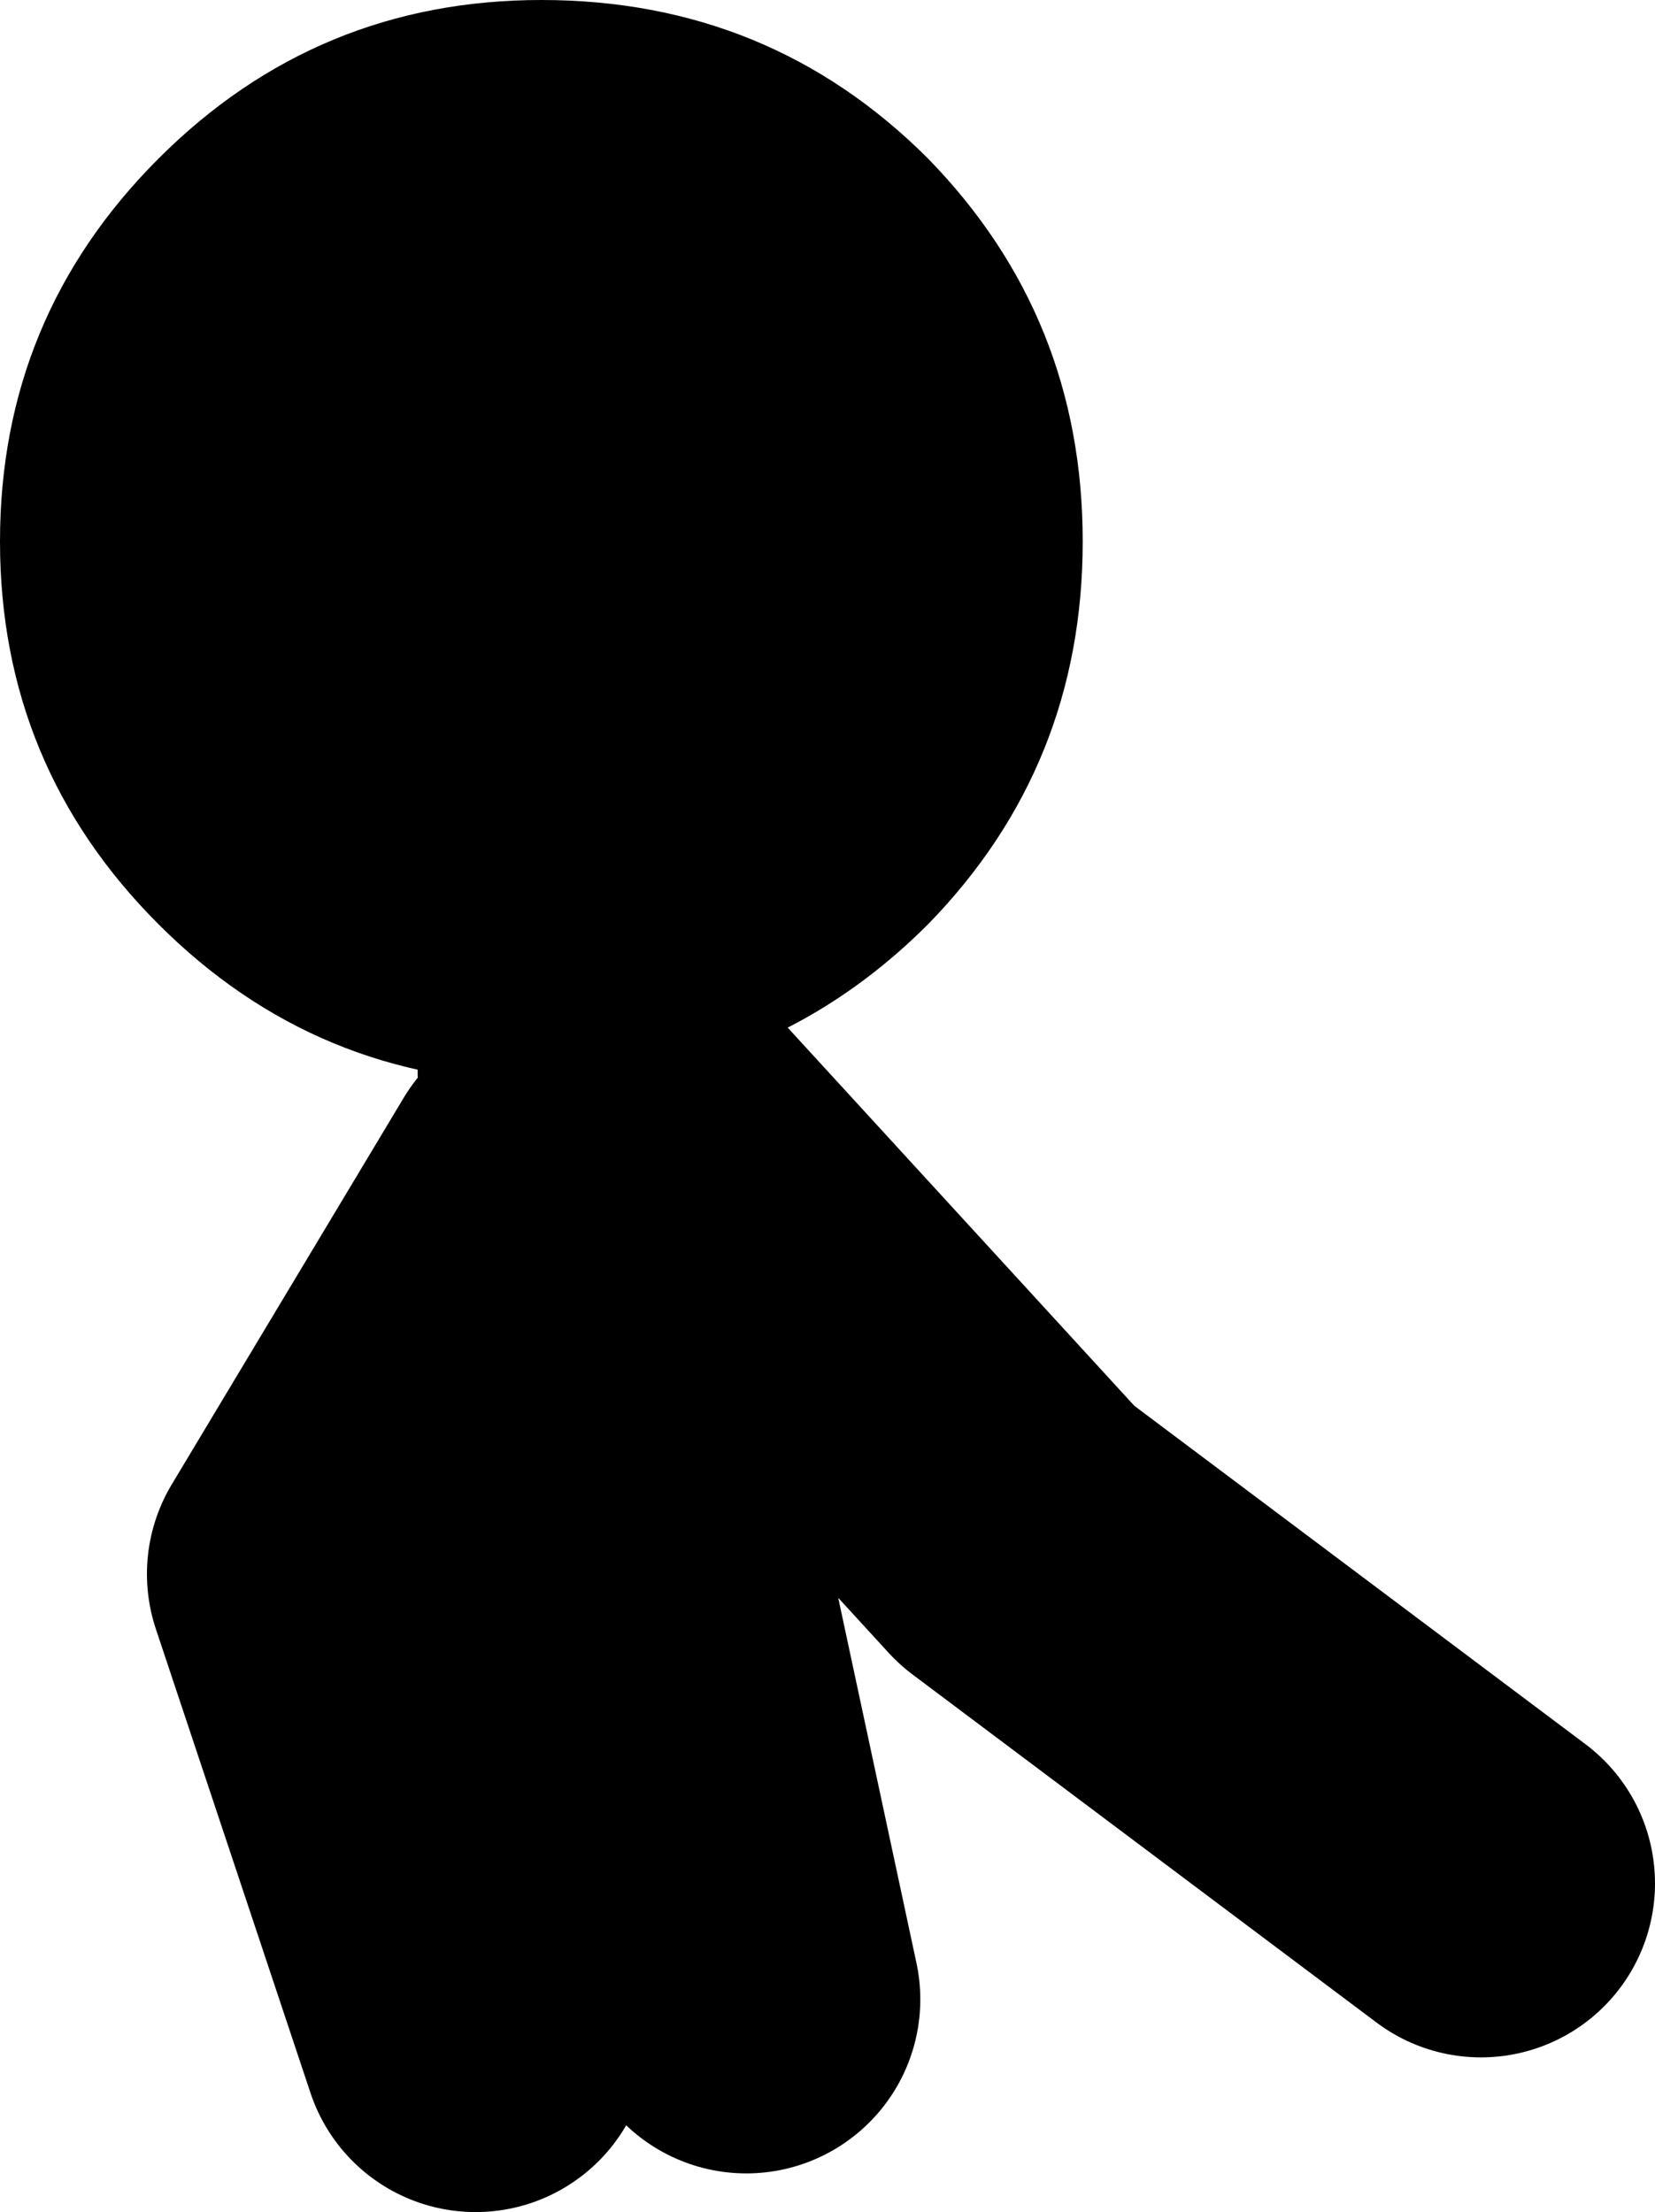 <?xml version="1.0" encoding="UTF-8" standalone="no"?>
<svg xmlns:xlink="http://www.w3.org/1999/xlink" height="28.6px" width="21.4px" xmlns="http://www.w3.org/2000/svg">
  <g transform="matrix(1.0, 0.0, 0.0, 1.0, -161.35, -27.65)">
    <path d="M171.0 53.5 L169.5 46.5 169.0 41.5 174.5 47.5 180.5 52.0 M168.5 43.0 L165.5 48.0 167.5 54.0" fill="none" stroke="#000000" stroke-linecap="round" stroke-linejoin="round" stroke-width="4.5"/>
    <path d="M173.35 39.6 Q171.8 41.15 169.75 41.55 L168.65 41.65 168.35 41.65 Q165.45 41.65 163.4 39.6 161.35 37.55 161.35 34.65 161.35 31.75 163.4 29.7 165.45 27.65 168.35 27.65 171.3 27.65 173.35 29.7 175.35 31.75 175.35 34.65 175.35 37.55 173.35 39.6" fill="#000000" fill-rule="evenodd" stroke="none"/>
  </g>
</svg>
